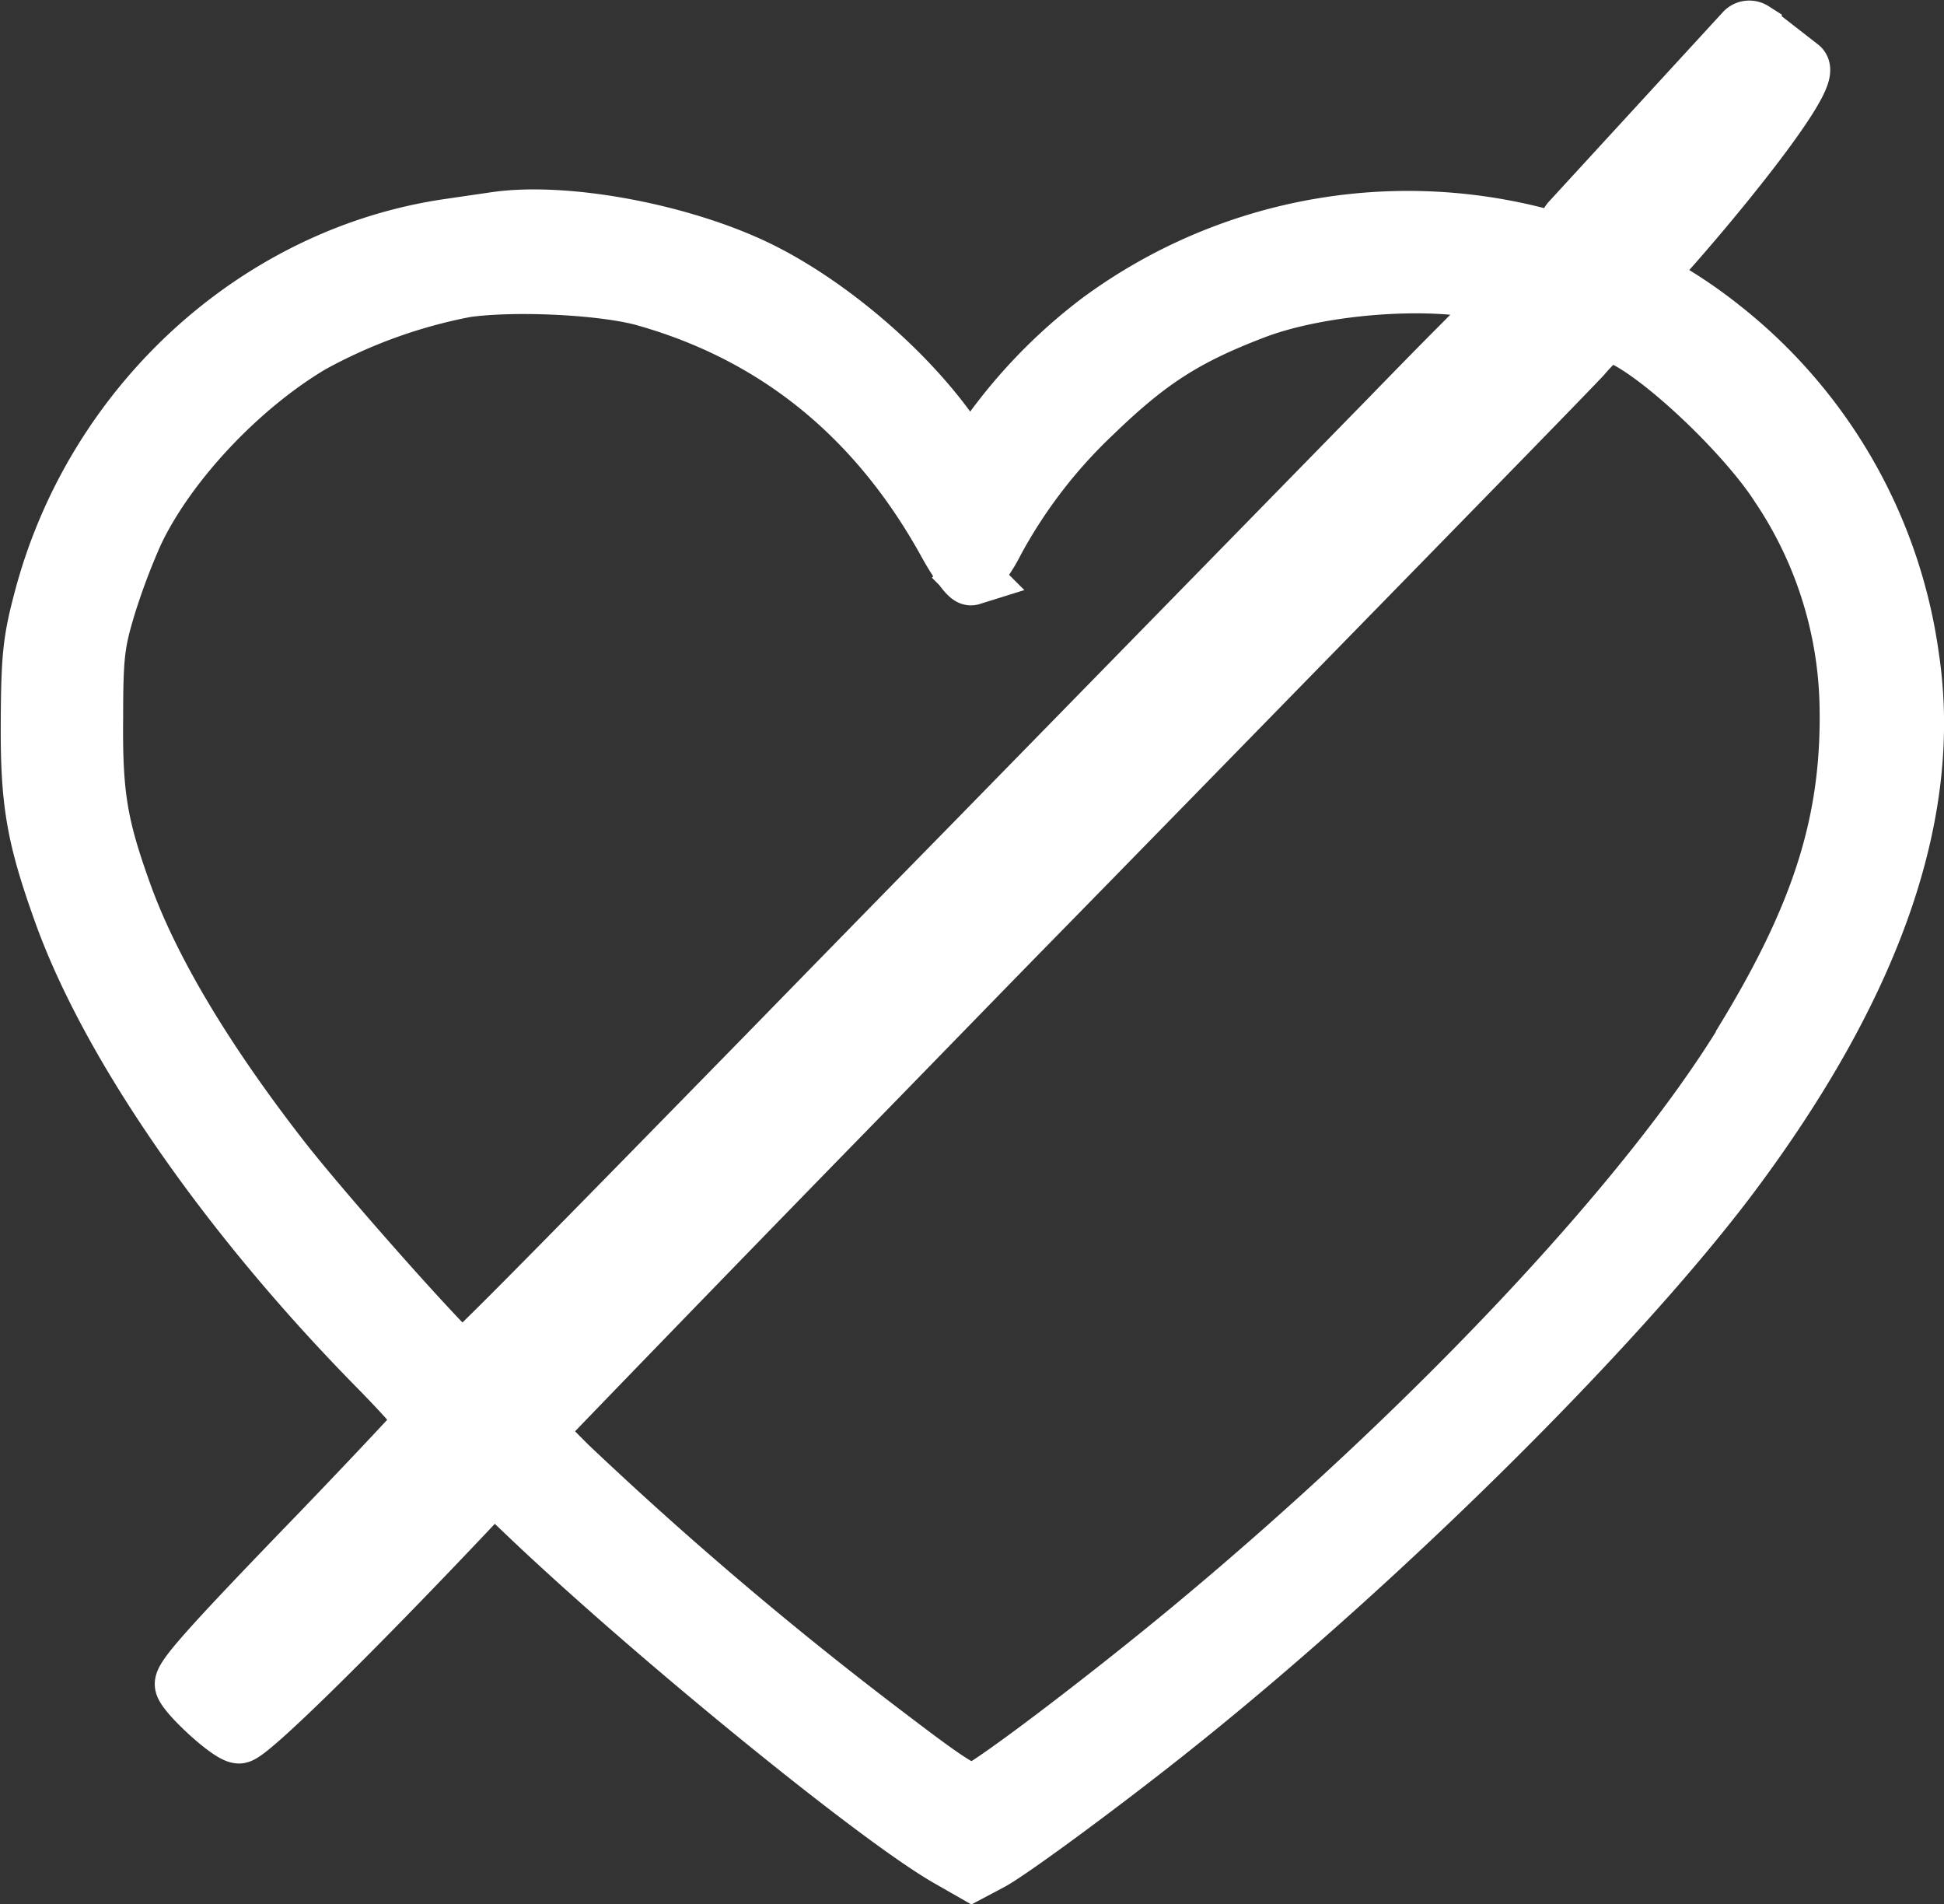 <svg id="Ebene_1" data-name="Ebene 1" xmlns="http://www.w3.org/2000/svg" viewBox="0 0 206 201.75"><rect x="0" y="0" width="206" height="201.75" fill="#333333" stroke="none"/><path d="M599.07,469a53.8,53.8,0,0,0-20.18-35.1,50,50,0,0,0-8-5.17,9.11,9.11,0,0,1,.64-.78c5.57-6,17.38-20.37,15.86-21.54l-5-3.89a.82.82,0,0,0-1,.09L562.94,422.7c-.59.65-.3,1.65.42,2.74a55.11,55.11,0,0,0-50.34,7.9,55.84,55.84,0,0,0-11.84,12.24,23.85,23.85,0,0,1-1.67,2.39c-.07,0-1.29-1.57-2.71-3.49-5.13-6.92-13.57-13.83-20.92-17.13-8.23-3.7-19.81-5.72-26.84-4.68l-5,.73h0c-20.33,3-37.57,18.77-43,39.41-1.15,4.32-1.34,6.09-1.38,12.8-.06,8.73.56,12.34,3.54,20.61,5.07,14,17.55,32,33.42,48.1,2.77,2.82,5,5.33,4.87,5.59s-5.06,5.53-11,11.71c-11.35,11.73-14.51,15.25-14.51,16.13s4.86,5.41,5.93,5.41,12.11-10.91,23.78-23.24l3.21-3.4,3.76,3.58c13.37,12.69,36.9,31.85,44.36,36.11l2.55,1.46,1.89-1c2-1,12.84-9,20.13-14.87,21.5-17.22,46.11-41.59,58.29-57.73C595.14,503.75,601.54,485.43,599.07,469Zm-153.52,74.5c-.69,0-14.16-15.11-19-21.28-8.23-10.56-14-20.2-16.92-28.38-2.54-7.07-3.08-10.35-3-18.44,0-6.67.18-8,1.37-11.92a71.31,71.31,0,0,1,2.91-7.71c3.45-7.28,11-15.35,18.62-19.89h0a55.45,55.45,0,0,1,16.42-5.93c5.3-.74,14.83-.26,19.12,1,13.84,3.95,24.49,12.65,31.83,26,1.11,2,2.28,3.61,2.6,3.51a15.94,15.94,0,0,0,2.58-3.72,53.62,53.62,0,0,1,10.38-13.52c5.89-5.7,9.79-8.19,17.18-11,6.78-2.55,17.89-3.45,24.58-2,1.57.35,1.78,1.32.5,2.32-.49.37-5.4,5.3-10.93,11l-45.23,46.24c-6.09,6.2-15.47,15.81-20.86,21.33C452.46,536.91,446,543.46,445.55,543.46Zm135.85-34c-10.32,16.94-32.95,41-58.49,62.22-9.31,7.72-21.57,17-22.92,17.35-1,.26-2.54-.67-8.93-5.54a401.31,401.31,0,0,1-34.23-29L453.32,551l4-4.15c12.56-13,22.12-22.82,30.39-31.29,5.13-5.25,13.62-14,18.87-19.35S526.44,475.9,539,463.05s24-24.56,25.32-26a23.87,23.87,0,0,1,2.64-2.63,12.7,12.7,0,0,1,1.81.82c4.56,2.34,12.93,10.38,16.29,15.63a43.09,43.09,0,0,1,7.34,23.75C592.54,486.43,589.45,496.21,581.4,509.43Z" transform="translate(-396.58 -399.33)" style="fill:#fff;stroke:#fff;stroke-width:6px;fill-rule:evenodd"/></svg>